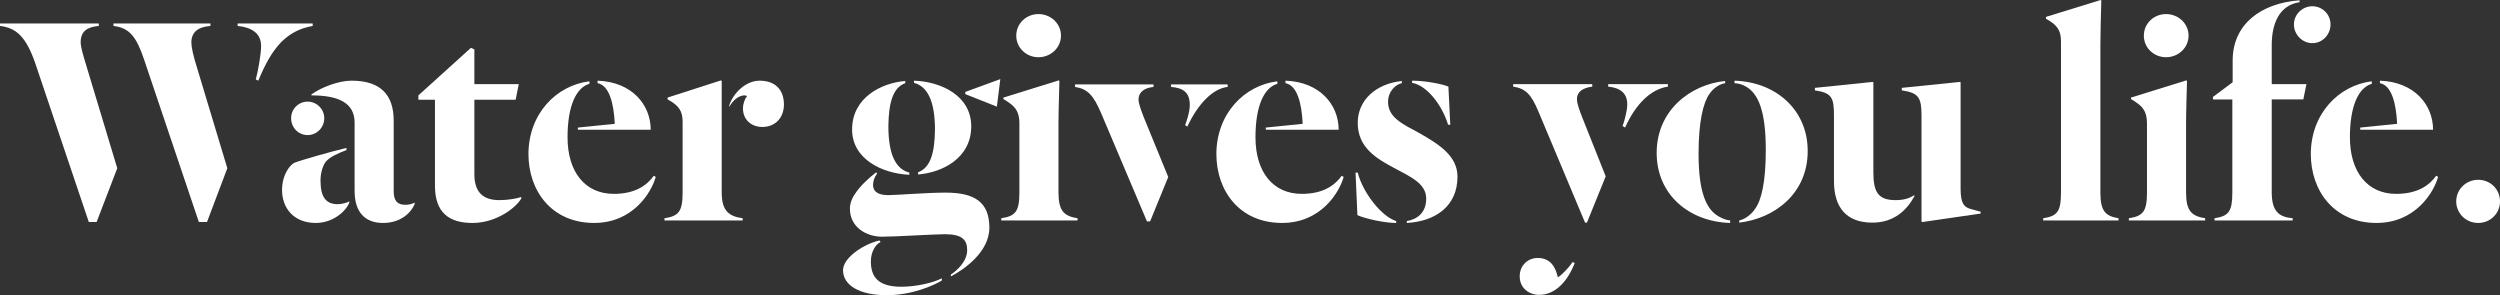 <?xml version="1.0" encoding="utf-8"?>
<!-- Generator: Adobe Illustrator 16.0.0, SVG Export Plug-In . SVG Version: 6.00 Build 0)  -->
<!DOCTYPE svg PUBLIC "-//W3C//DTD SVG 1.1//EN" "http://www.w3.org/Graphics/SVG/1.1/DTD/svg11.dtd">
<svg version="1.1" id="Layer_1" xmlns="http://www.w3.org/2000/svg" xmlns:xlink="http://www.w3.org/1999/xlink" x="0px" y="0px"
	 width="663.169px" height="78.302px" viewBox="0 0 663.169 78.302" enable-background="new 0 0 663.169 78.302"
	 xml:space="preserve">
<rect x="0" y="0" width="663.169" height="78.302" fill="#333333" stroke="none"/>
<g>
	<path fill="#FFFFFF" d="M31.105,44.625L25.63,58.892h-2.073L9.373,16.838C6.967,9.871,4.396,7.382,0,6.885V6.221h26.211v0.664
		C23.059,7.134,21.4,8.378,21.4,11.198c0,1.327,0.664,3.483,1.576,6.47L31.105,44.625z M60.302,44.625l-5.392,14.268h-2.156
		L38.238,15.843c-2.074-6.221-3.981-8.461-8.128-8.958V6.221h25.713v0.664c-3.318,0.249-5.06,1.659-5.06,4.396
		c0,1.244,0.498,3.483,1.41,6.387L60.302,44.625z M82.947,6.221v0.664c-3.401,0.58-6.055,1.99-8.377,4.313
		c-2.406,2.488-4.23,5.806-6.055,10.202l-0.664-0.332c0.581-2.073,1.41-6.719,1.41-8.875c0-3.566-2.82-4.977-6.221-5.309V6.221
		H82.947z"/>
	<path fill="#FFFFFF" d="M92.653,53.417v0.332c-0.747,2.074-4.147,5.393-8.875,5.393c-5.889,0-8.958-3.982-8.958-8.711
		c0-4.23,2.239-6.885,3.401-7.299c1.659-0.664,9.539-2.902,13.686-3.899v0.581c-1.991,0.748-4.396,1.742-5.558,3.152
		c-0.829,1.244-1.327,3.068-1.327,4.895c0,4.396,1.41,6.303,4.563,6.303C90.663,54.164,92.156,53.75,92.653,53.417z M81.622,26.958
		c2.405,0,4.396,1.99,4.396,4.396c0,2.489-1.991,4.479-4.396,4.479c-2.489,0-4.396-1.99-4.396-4.479
		C77.225,28.948,79.133,26.958,81.622,26.958z M82.617,25.05c2.488-1.824,7.133-3.649,10.617-3.649
		c7.714,0,11.198,3.732,11.198,10.617v18.664c0,2.654,0.996,3.648,3.152,3.648c0.83,0,1.825-0.248,2.406-0.58v0.414
		c-0.996,2.324-3.733,4.979-8.377,4.979c-4.894,0-7.548-2.986-7.548-8.461V32.516c0-5.144-4.147-7.217-11.447-7.217V25.05z"/>
	<path fill="#FFFFFF" d="M115.382,49.271V26.46h-4.396v-1.161l13.935-12.608l0.913,0.415v9.207h11.778l-0.83,4.147h-10.949v19.741
		c0,4.48,1.99,6.885,6.636,6.885c2.239,0,4.645-0.414,5.806-0.828v0.414c-1.659,2.736-6.885,6.471-12.94,6.471
		C119.198,59.142,115.382,56.488,115.382,49.271z"/>
	<path fill="#FFFFFF" d="M156.358,22.229c-3.484,0.996-5.807,5.807-5.807,14.185c0,9.207,4.645,15.013,12.276,15.013
		c5.558,0,8.709-2.156,10.617-4.811l0.498,0.332c-1.161,4.146-6.055,12.193-16.34,12.193c-11.364,0-17.419-8.627-17.419-18.25
		c0-10.7,7.382-18.248,16.175-19.326V22.229z M153.289,34.423v-0.58l9.788-0.996c-0.249-5.309-1.41-10.202-4.563-10.783V21.4
		c9.125,0.332,14.101,6.387,14.101,13.022H153.289z"/>
	<path fill="#FFFFFF" d="M191.444,51.095c0,4.895,1.991,6.305,5.558,6.801v0.582h-20.737v-0.582c3.815-0.58,4.811-1.824,4.811-6.883
		V32.35c0-2.737-0.83-4.313-3.981-5.973V25.88l14.184-4.563l0.166,0.166V51.095z M197.084,28.782c0-1.244,0.498-2.654,1.079-3.234
		c-0.083-0.166-0.415-0.249-0.664-0.249c-1.161,0-2.82,0.829-4.064,3.069v-0.332c0.995-3.318,4.396-6.636,8.046-6.636
		c4.23,0,6.47,2.488,6.47,6.304c0,3.649-2.405,5.973-5.723,5.973C199.241,33.677,197.084,31.686,197.084,28.782z"/>
	<path fill="#FFFFFF" d="M249.84,74.404c-1.576,0.994-7.465,3.898-14.599,3.898c-7.465,0-11.612-2.738-11.612-6.637
		c0-3.482,5.972-7.133,9.705-7.879l0.249,0.414c-1.245,0.58-2.572,2.488-2.572,5.143c0,4.064,1.908,6.719,8.046,6.719
		c4.064,0,8.544-1.078,10.783-2.24V74.404z M252.246,72.828c1.742-1.162,4.313-3.566,4.313-6.471c0-2.654-1.244-4.23-5.889-4.23
		c-2.737,0-13.354,0.664-16.672,0.664c-4.064,0-8.543-2.404-8.543-7.465c0-1.244,0.498-2.738,1.41-3.982
		c1.41-2.156,3.815-4.313,5.557-5.639l0.249,0.33c-0.747,0.996-1.078,2.074-1.078,2.986c0,2.158,1.908,2.738,3.981,2.738
		c2.488,0,10.119-0.664,15.262-0.664c7.548,0,11.612,2.406,11.612,9.291c0,6.553-6.884,11.197-10.203,12.939V72.828z
		 M240.136,21.483v0.58c-3.318,1.162-4.396,5.309-4.479,11.364c0,7.796,2.073,11.447,5.557,12.359v0.58
		c-7.216-0.332-15.179-4.146-15.179-12.027C226.035,25.88,233.832,21.981,240.136,21.483z M242.458,21.981V21.4
		c7.299,0.249,15.179,4.064,15.179,12.11c0,8.543-7.797,12.276-14.101,12.774v-0.58c3.318-1.244,4.396-5.143,4.479-11.282
		C248.016,26.626,245.942,22.894,242.458,21.981z M256.062,24.967v-0.58l9.29-3.401l-0.913,7.3L256.062,24.967z"/>
	<path fill="#FFFFFF" d="M270.412,32.681c0-2.902-1.079-4.146-2.24-5.06c-0.498-0.414-1.493-1.078-1.991-1.327V25.88l14.682-4.563
		l0.166,0.166c-0.083,3.4-0.249,8.212-0.249,11.529v18c0,4.893,1.41,6.303,5.06,6.883v0.582h-20.239v-0.582
		c3.815-0.58,4.811-1.824,4.811-6.883V32.681z M275.472,3.732c3.235,0,5.972,2.488,5.972,5.724c0,3.234-2.737,5.724-5.972,5.724
		s-5.889-2.489-5.889-5.724C269.583,6.221,272.237,3.732,275.472,3.732z"/>
	<path fill="#FFFFFF" d="M305.996,22.396v0.664c-2.489,0.248-3.981,1.41-3.981,3.317c0,1.161,0.746,2.986,1.327,4.563l6.553,16.009
		l-4.811,11.777h-0.83L292.06,29.944c-1.99-4.646-3.566-6.388-6.884-6.885v-0.664H305.996z M325.654,22.396v0.664
		c-3.981,0.414-7.963,4.645-10.7,10.534l-0.581-0.415c0.249-0.58,1.244-3.4,1.244-5.309c0-3.317-1.742-4.563-4.977-4.811v-0.664
		H325.654z"/>
	<path fill="#FFFFFF" d="M338.843,22.229c-3.483,0.996-5.807,5.807-5.807,14.185c0,9.207,4.646,15.013,12.276,15.013
		c5.558,0,8.709-2.156,10.617-4.811l0.498,0.332c-1.162,4.146-6.056,12.193-16.341,12.193c-11.364,0-17.419-8.627-17.419-18.25
		c0-10.7,7.382-18.248,16.175-19.326V22.229z M335.774,34.423v-0.58l9.788-0.996c-0.249-5.309-1.41-10.202-4.563-10.783V21.4
		c9.124,0.332,14.102,6.387,14.102,13.022H335.774z"/>
	<path fill="#FFFFFF" d="M370.363,59.142c-3.234,0-8.295-1.162-10.285-2.074l-0.498-11.281h0.581
		c1.327,5.227,6.222,11.613,10.202,12.857V59.142z M371.857,22.063c-1.576,0.332-3.65,2.074-3.65,4.978
		c0,4.147,3.898,5.889,8.213,8.212c5.391,3.068,10.201,6.137,10.201,11.612c0,7.797-5.807,11.861-13.438,12.277v-0.498
		c2.904-0.498,5.143-2.322,5.143-5.973c0-3.898-3.98-5.723-8.543-8.129c-4.645-2.488-9.622-5.391-9.622-11.944
		c0-6.056,4.812-10.369,11.696-11.115V22.063z M374.593,21.4c3.816,0,8.295,0.995,9.623,1.576l0.496,10.119h-0.58
		c-1.576-5.226-5.641-10.451-9.539-11.114V21.4z"/>
	<path fill="#FFFFFF" d="M422.373,22.313v0.664c-2.572,0.331-4.064,1.41-4.064,3.317c0,1.161,0.746,3.152,1.326,4.646l6.305,15.843
		l-4.977,12.275h-0.498l-12.359-29.446c-1.908-4.563-3.4-6.139-6.719-6.636v-0.664H422.373z M408.271,78.218
		c-2.572,0-5.143-1.742-5.143-4.893c0-3.152,2.404-4.895,4.729-4.895c3.648,0,4.811,2.654,5.391,5.143
		c1.326-0.83,3.318-3.068,3.898-4.064l0.58,0.25C415.82,74.652,412.583,78.218,408.271,78.218z M442.445,22.313v0.664
		c-4.479,0.663-8.543,4.562-11.363,10.866l-0.664-0.415c0.248-0.581,1.244-3.815,1.244-5.724c0-2.903-1.742-4.396-5.061-4.728
		v-0.664H442.445z"/>
	<path fill="#FFFFFF" d="M456.048,57.482c0.996,0.58,1.992,0.912,2.904,0.996v0.664c-10.949-0.332-19.492-7.549-19.492-18.58
		c0-11.365,9.041-18.167,18.164-19.079v0.58c-1.492,0.249-3.068,1.244-4.146,2.82c-1.66,2.323-2.904,7.3-2.904,15.926
		C450.574,51.095,452.648,55.658,456.048,57.482z M463.017,22.894c-0.996-0.581-1.908-0.747-2.904-0.83V21.4
		c10.867,0.332,19.41,7.631,19.41,18.664c0,11.363-8.875,17.916-18.166,18.994v-0.58c1.328-0.25,3.07-1.41,4.148-2.986
		c1.742-2.322,2.902-7.133,2.902-15.76C468.408,29.446,466.417,24.718,463.017,22.894z"/>
	<path fill="#FFFFFF" d="M486.492,30.773c0-4.812-0.498-6.138-5.061-6.802v-0.664l15.346-1.575l0.166,0.083v23.971
		c0,5.309,1.41,7.299,5.889,7.299c2.074,0,3.566-0.414,4.977-1.326v0.332c-1.99,3.648-5.391,6.967-11.115,6.967
		c-6.883,0-10.201-3.98-10.201-11.031V30.773z M520.085,50.017c0,3.816,0.828,4.895,2.57,5.391l2.738,0.748v0.496l-15.43,2.24
		l-0.248-0.082V30.773c0-4.812-0.664-6.138-5.227-6.802v-0.664l15.43-1.575l0.166,0.083V50.017z"/>
	<path fill="#FFFFFF" d="M546.71,11.032c0-2.737-0.746-4.313-3.98-6.056V4.479L557.246,0l0.166,0.166
		c-0.084,3.4-0.248,8.212-0.248,11.529v39.318c0,4.893,1.244,6.303,4.811,6.883v0.582h-19.99v-0.582
		c3.814-0.58,4.727-1.824,4.727-6.883V11.032z"/>
	<path fill="#FFFFFF" d="M569.521,32.681c0-2.902-1.078-4.146-2.238-5.06c-0.498-0.414-1.494-1.078-1.992-1.327V25.88l14.682-4.563
		l0.166,0.166c-0.082,3.4-0.248,8.212-0.248,11.529v18c0,4.893,1.41,6.303,5.061,6.883v0.582h-20.24v-0.582
		c3.816-0.58,4.811-1.824,4.811-6.883V32.681z M574.582,3.732c3.234,0,5.973,2.488,5.973,5.724c0,3.234-2.738,5.724-5.973,5.724
		s-5.889-2.489-5.889-5.724C568.693,6.221,571.347,3.732,574.582,3.732z"/>
	<path fill="#FFFFFF" d="M608.175,58.478h-20.736v-0.582c3.814-0.58,4.727-1.824,4.727-6.883V26.377h-5.143v-0.663l5.227-3.898
		v-5.724c0-9.788,7.631-15.263,17.75-16.009v0.498c-5.475,0.829-7.383,5.806-7.383,11.363v10.368h9.207l-0.828,4.064h-8.379v24.636
		c0,5.059,1.908,6.553,5.559,6.883V58.478z M618.212,6.47c0,2.737-2.158,4.977-4.813,4.977s-4.893-2.239-4.893-4.977
		c0-2.654,2.238-4.811,4.893-4.811S618.212,3.815,618.212,6.47z"/>
	<path fill="#FFFFFF" d="M629.16,22.229c-3.482,0.996-5.805,5.807-5.805,14.185c0,9.207,4.645,15.013,12.275,15.013
		c5.557,0,8.709-2.156,10.617-4.811l0.498,0.332c-1.162,4.146-6.055,12.193-16.342,12.193c-11.363,0-17.418-8.627-17.418-18.25
		c0-10.7,7.383-18.248,16.174-19.326V22.229z M626.091,34.423v-0.58l9.787-0.996c-0.248-5.309-1.41-10.202-4.561-10.783V21.4
		c9.123,0.332,14.1,6.387,14.1,13.022H626.091z"/>
	<path fill="#FFFFFF" d="M657.363,47.695c3.234,0,5.807,2.488,5.807,5.723s-2.572,5.725-5.807,5.725
		c-3.152,0-5.807-2.49-5.807-5.725S654.21,47.695,657.363,47.695z"/>
</g>
</svg>
